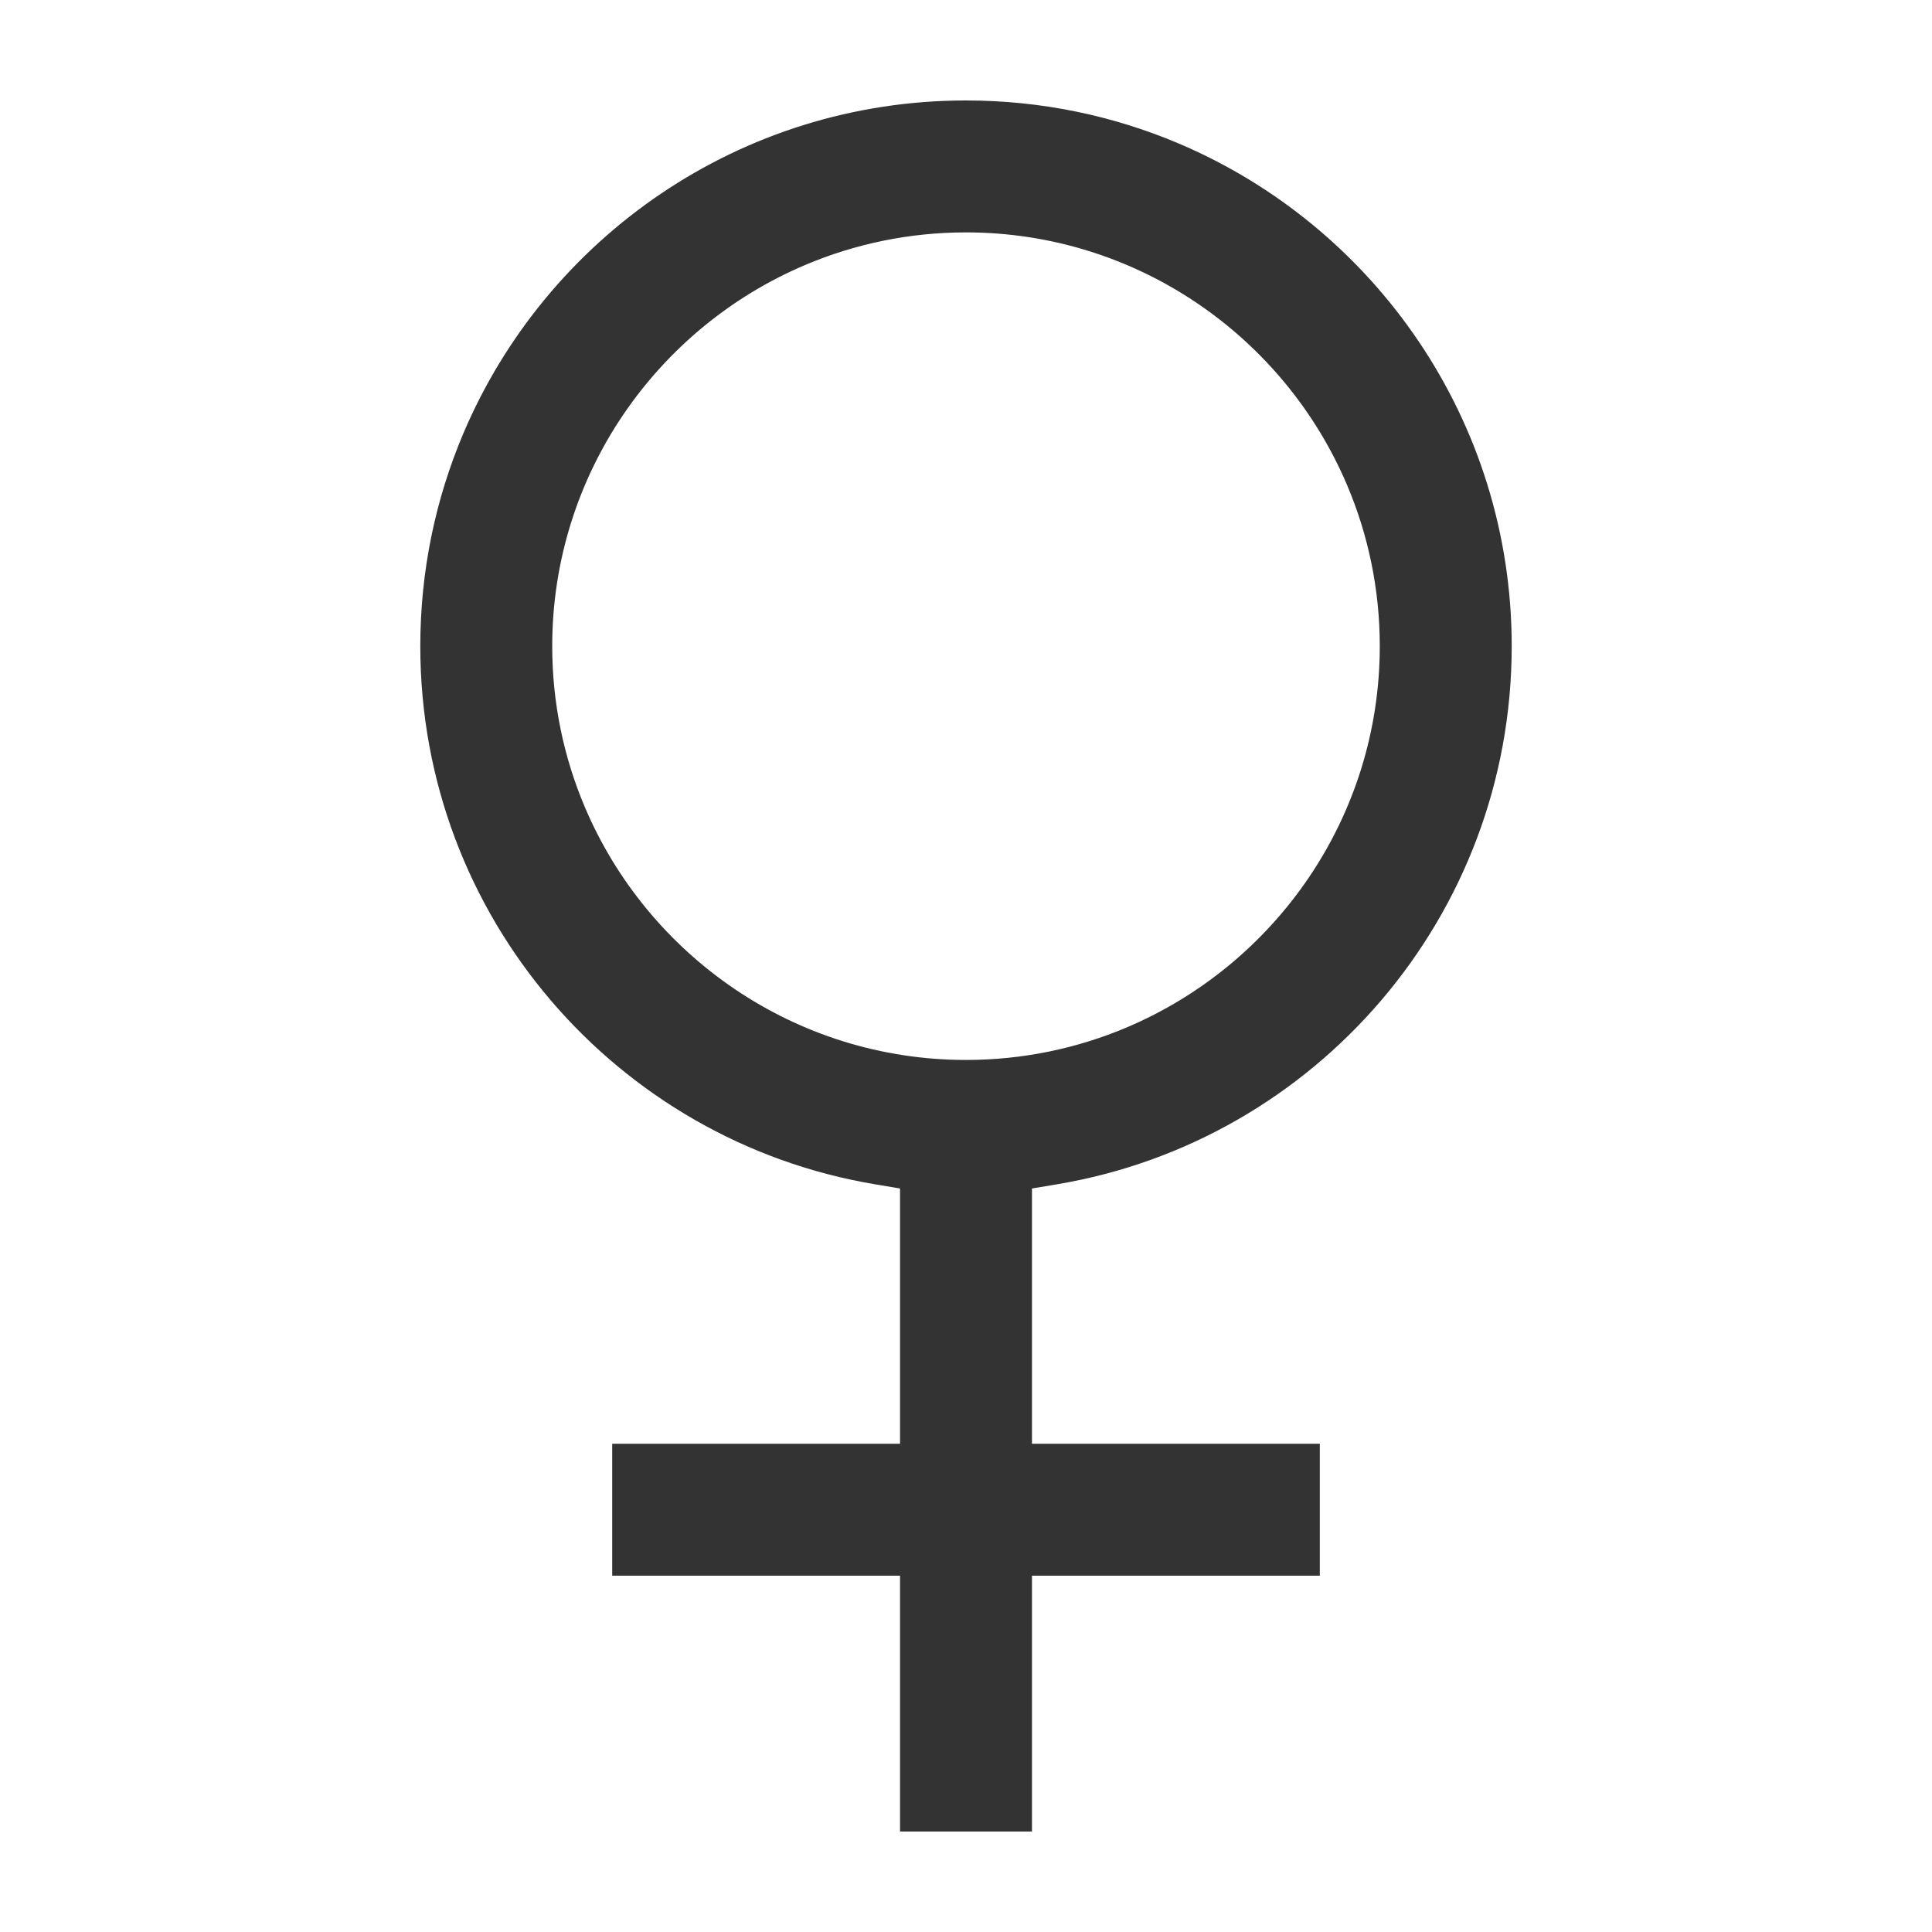 <?xml version="1.0" encoding="utf-8"?>
<!-- Generator: Adobe Illustrator 26.0.3, SVG Export Plug-In . SVG Version: 6.00 Build 0)  -->
<!DOCTYPE svg PUBLIC "-//W3C//DTD SVG 1.1//EN" "http://www.w3.org/Graphics/SVG/1.1/DTD/svg11.dtd">
<svg version="1.1" id="Ebene_1" xmlns:x="http://ns.adobe.com/Extensibility/1.0/" xmlns:i="http://ns.adobe.com/AdobeIllustrator/10.0/" xmlns:graph="http://ns.adobe.com/Graphs/1.0/"
	 xmlns="http://www.w3.org/2000/svg" xmlns:xlink="http://www.w3.org/1999/xlink" x="0px" y="0px" viewBox="0 0 500 500"
	 style="enable-background:new 0 0 500 500;" xml:space="preserve">
<style type="text/css">
	.st0{fill:#333333;}
</style>
<path class="st0" d="M304.957,37.099C288.066,29.953,269.513,26.001,250,26c-29.264,0.003-56.392,8.89-78.943,24.123
	c-22.546,15.233-40.469,36.817-51.186,62.149c-7.146,16.891-11.098,35.444-11.099,54.957c0.004,35.042,12.716,67.014,33.796,91.698
	c21.085,24.677,50.503,41.981,83.882,47.567l6.479,1.085v66.061l-74.494,0v34.143h74.494V474h34.143v-66.217h74.494V373.64h-74.494
	v-66.061l6.479-1.085c33.379-5.587,62.797-22.891,83.882-47.567c21.08-24.685,33.792-56.657,33.796-91.698
	c-0.003-29.264-8.89-56.392-24.123-78.943C351.873,65.74,330.289,47.816,304.957,37.099z M338.757,227.056
	c-11.559,17.087-27.901,30.67-47.118,38.82c-12.809,5.432-26.901,8.439-41.639,8.438c-22.113,0.003-42.746-6.769-59.827-18.328
	c-17.087-11.559-30.67-27.901-38.82-47.118c-5.432-12.809-8.44-26.9-8.438-41.639c-0.003-22.114,6.769-42.746,18.328-59.827
	c11.559-17.087,27.901-30.67,47.118-38.82c12.809-5.432,26.9-8.44,41.639-8.438c22.113-0.003,42.746,6.769,59.827,18.328
	c17.087,11.559,30.67,27.901,38.82,47.118c5.432,12.809,8.44,26.9,8.439,41.639C357.088,189.342,350.316,209.974,338.757,227.056z"
	/>
</svg>
